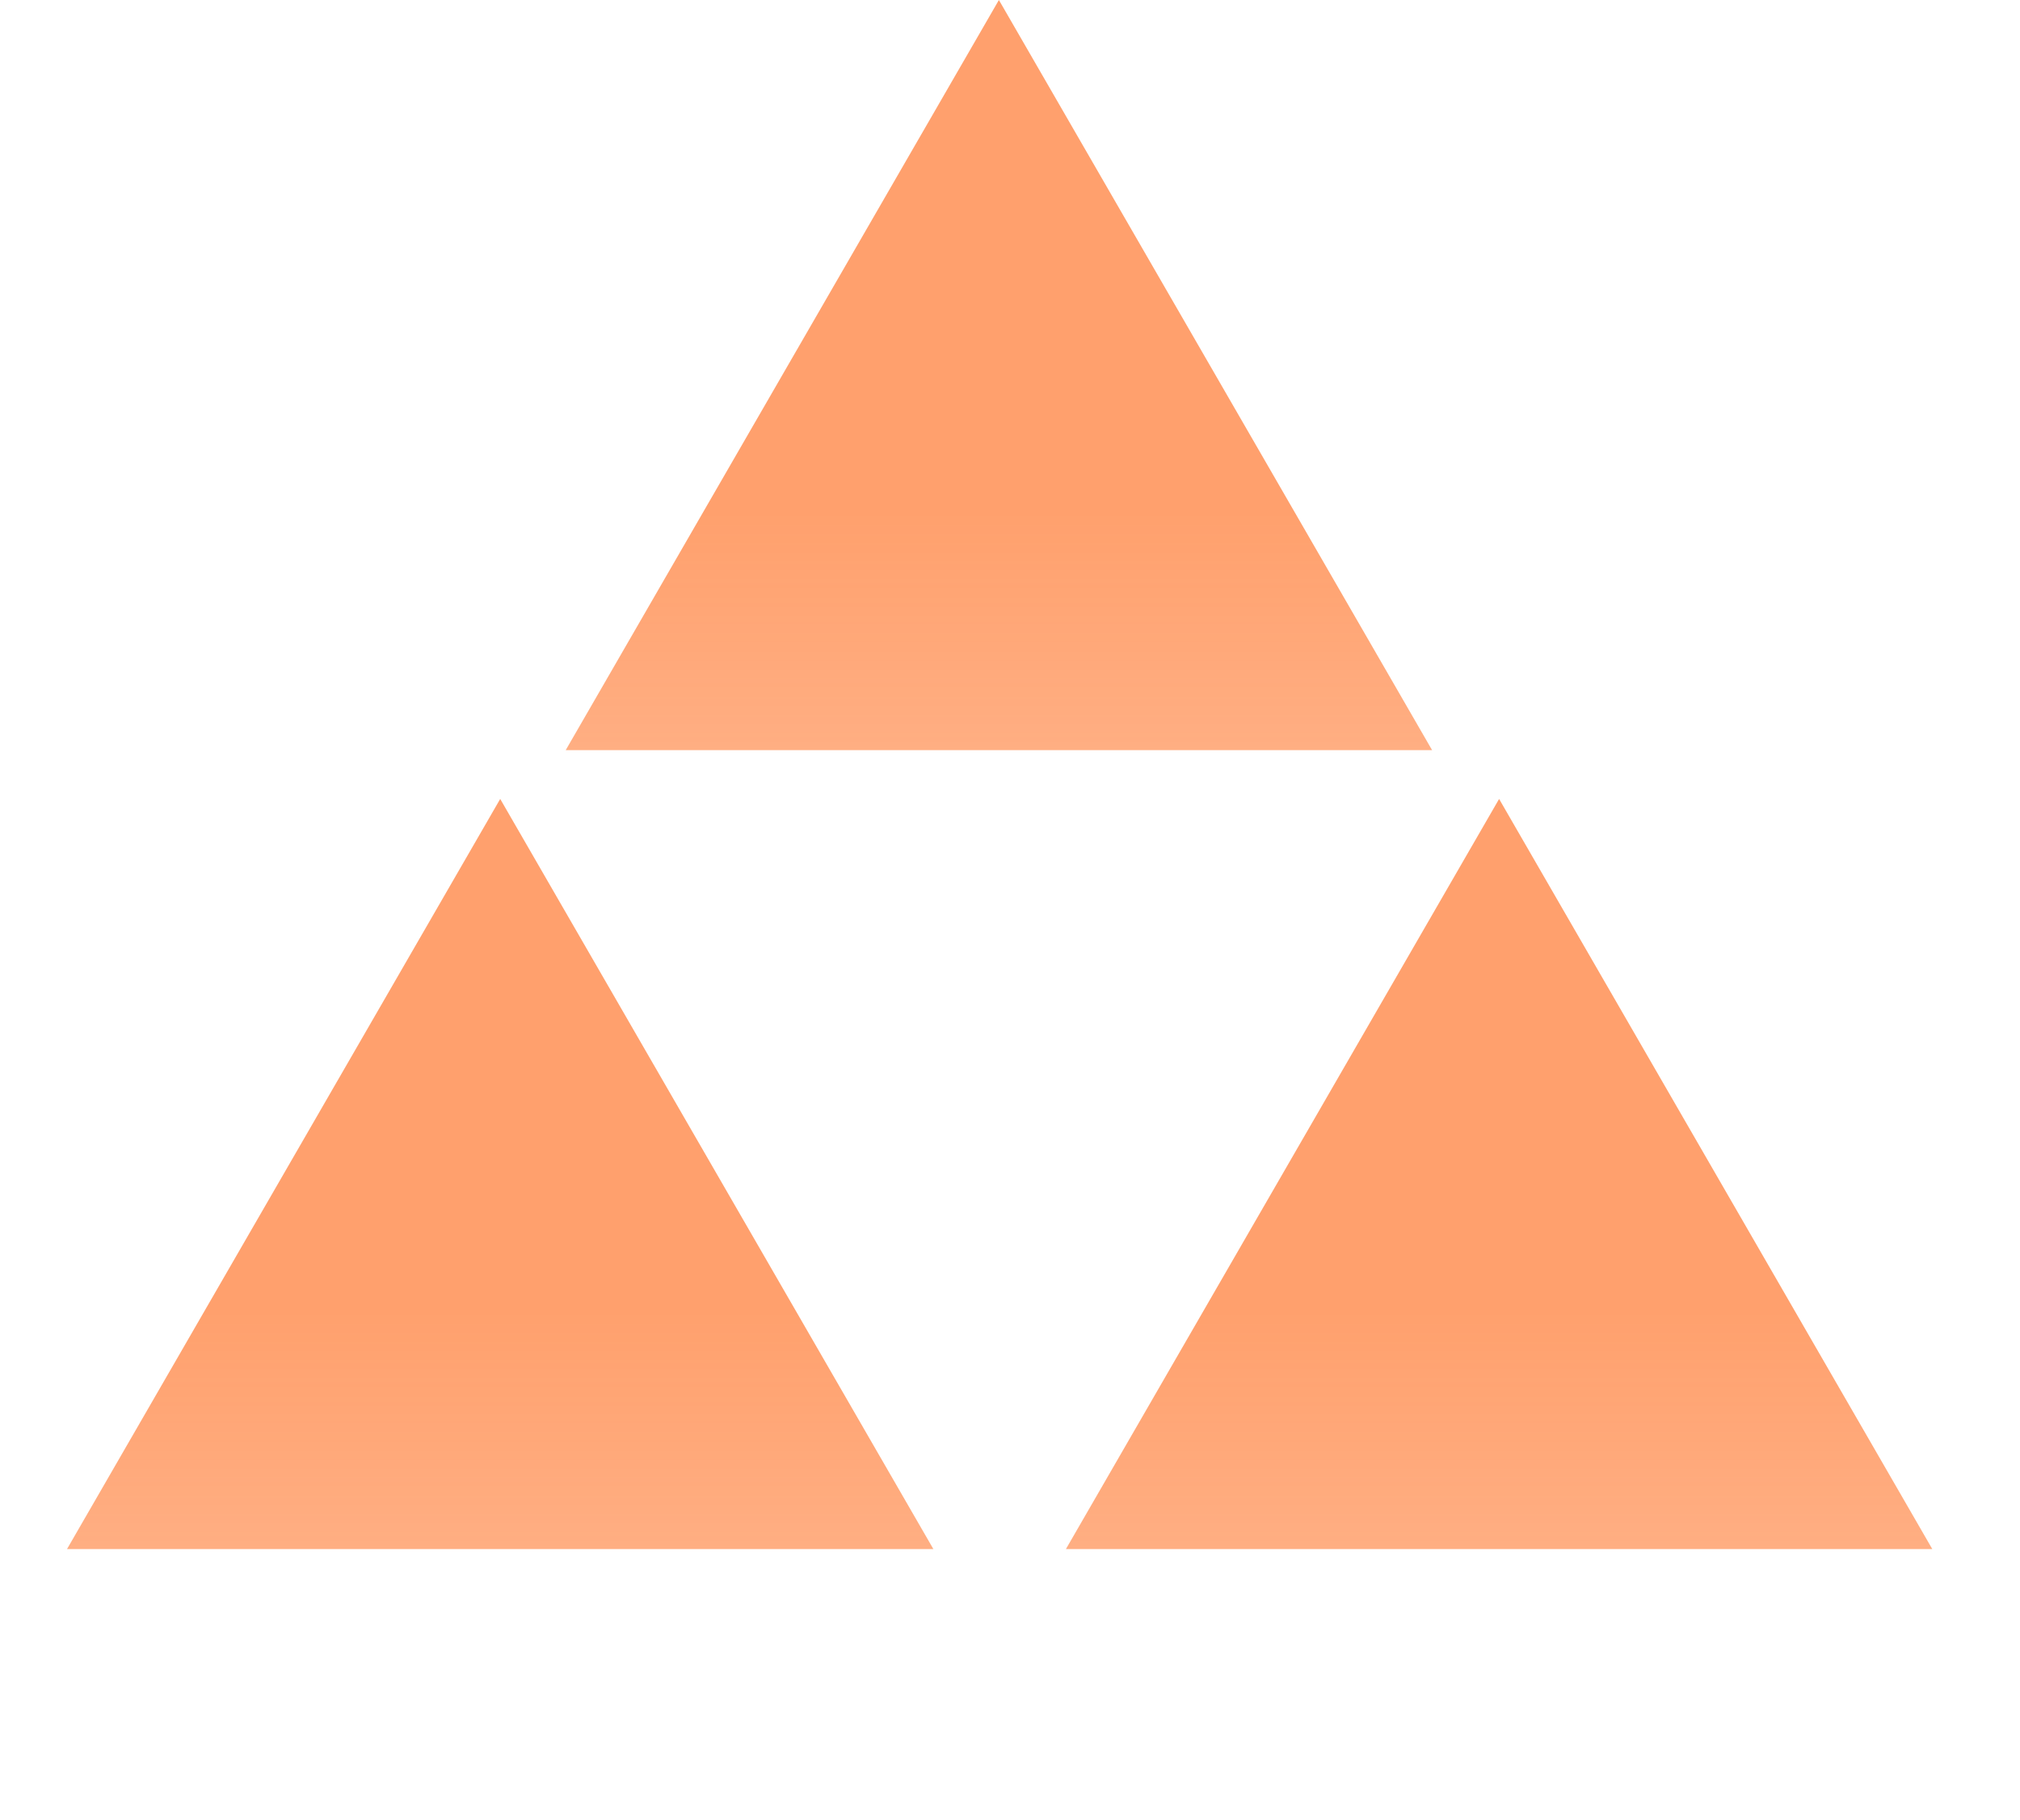 <svg width="91" height="82" viewBox="0 0 91 82" fill="none" xmlns="http://www.w3.org/2000/svg">
<g filter="url(#filter0_b_1_241)">
<path d="M45 0L64.515 33.801H25.485L45 0Z" fill="url(#paint0_linear_1_241)" fill-opacity="0.7"/>
</g>
<g filter="url(#filter1_b_1_241)">
<path d="M22.534 36L42.048 69.801H3.019L22.534 36Z" fill="url(#paint1_linear_1_241)" fill-opacity="0.7"/>
</g>
<g filter="url(#filter2_b_1_241)">
<path d="M67.534 36L87.049 69.801H48.019L67.534 36Z" fill="url(#paint2_linear_1_241)" fill-opacity="0.7"/>
</g>
<defs>
<filter id="filter0_b_1_241" x="21.485" y="-4" width="47.029" height="41.801" filterUnits="userSpaceOnUse" color-interpolation-filters="sRGB">
<feFlood flood-opacity="0" result="BackgroundImageFix"/>
<feGaussianBlur in="BackgroundImageFix" stdDeviation="2"/>
<feComposite in2="SourceAlpha" operator="in" result="effect1_backgroundBlur_1_241"/>
<feBlend mode="normal" in="SourceGraphic" in2="effect1_backgroundBlur_1_241" result="shape"/>
</filter>
<filter id="filter1_b_1_241" x="-0.981" y="32" width="47.029" height="41.801" filterUnits="userSpaceOnUse" color-interpolation-filters="sRGB">
<feFlood flood-opacity="0" result="BackgroundImageFix"/>
<feGaussianBlur in="BackgroundImageFix" stdDeviation="2"/>
<feComposite in2="SourceAlpha" operator="in" result="effect1_backgroundBlur_1_241"/>
<feBlend mode="normal" in="SourceGraphic" in2="effect1_backgroundBlur_1_241" result="shape"/>
</filter>
<filter id="filter2_b_1_241" x="44.019" y="32" width="47.029" height="41.801" filterUnits="userSpaceOnUse" color-interpolation-filters="sRGB">
<feFlood flood-opacity="0" result="BackgroundImageFix"/>
<feGaussianBlur in="BackgroundImageFix" stdDeviation="2"/>
<feComposite in2="SourceAlpha" operator="in" result="effect1_backgroundBlur_1_241"/>
<feBlend mode="normal" in="SourceGraphic" in2="effect1_backgroundBlur_1_241" result="shape"/>
</filter>
<linearGradient id="paint0_linear_1_241" x1="45" y1="0" x2="45" y2="45.067" gradientUnits="userSpaceOnUse">
<stop stop-color="#ff782f"/>
<stop offset="0.516" stop-color="#ff782f"/>
<stop offset="1" stop-color="#ff782f" stop-opacity="0.7"/>
</linearGradient>
<linearGradient id="paint1_linear_1_241" x1="22.534" y1="36" x2="22.534" y2="81.067" gradientUnits="userSpaceOnUse">
<stop stop-color="#ff782f"/>
<stop offset="0.516" stop-color="#ff782f"/>
<stop offset="1" stop-color="#ff782f" stop-opacity="0.7"/>
</linearGradient>
<linearGradient id="paint2_linear_1_241" x1="67.534" y1="36" x2="67.534" y2="81.067" gradientUnits="userSpaceOnUse">
<stop stop-color="#ff782f"/>
<stop offset="0.516" stop-color="#ff782f"/>
<stop offset="1" stop-color="#ff782f" stop-opacity="0.7"/>
</linearGradient>
</defs>
</svg>
